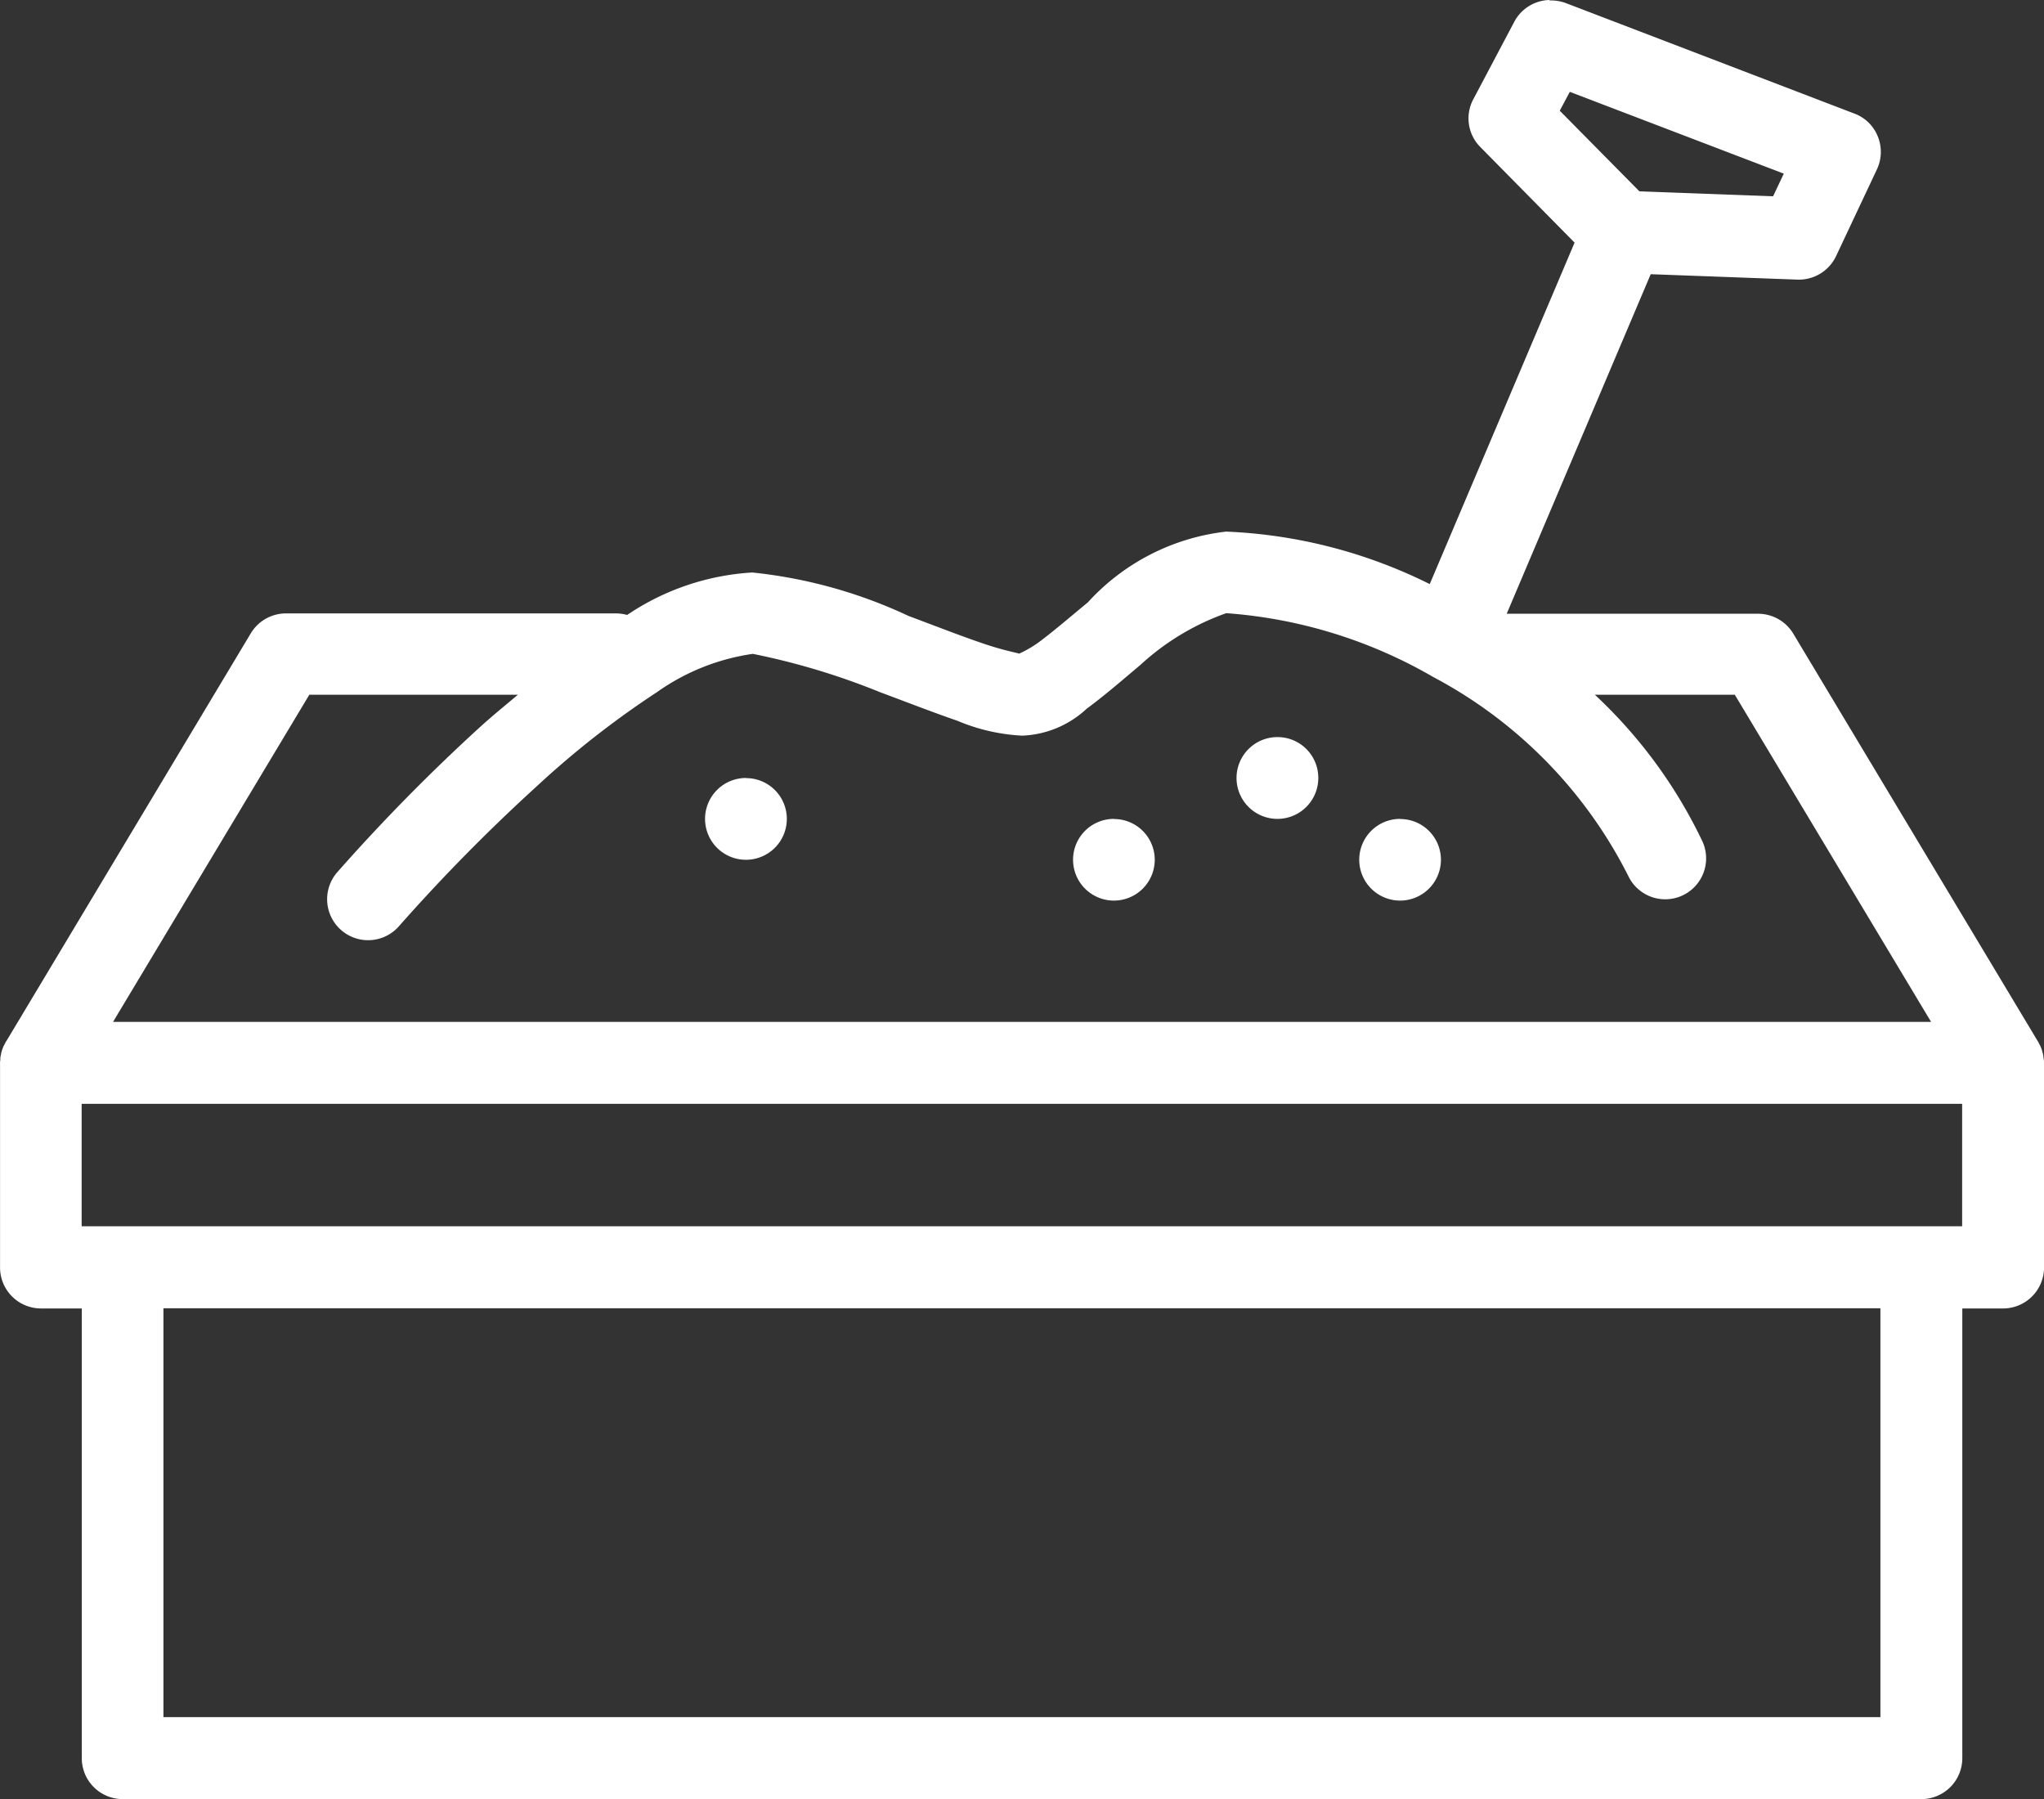 <svg xmlns="http://www.w3.org/2000/svg" width="46.739" height="41.132" viewBox="0 0 46.739 41.132">
  <rect x="0" y="0" width="46.739" height="41.132" fill="#333333" stroke="none"/>
  <g id="Group_360" data-name="Group 360" transform="translate(-2032.075 -2823.448)">
    <path id="Path_587" data-name="Path 587" d="M2067.5,2823.448a.936.936,0,0,0-.8.5l-.935,1.768a.928.928,0,0,0,.161,1.095l2.154,2.184-3.312,7.807a11.476,11.476,0,0,0-4.656-1.2,5.049,5.049,0,0,0-3.162,1.618c-.434.358-.832.7-1.143.927a2.67,2.67,0,0,1-.427.245c-.011-.011-.365-.073-.818-.23-.489-.164-1.092-.4-1.713-.632a11.061,11.061,0,0,0-3.571-.993,5.706,5.706,0,0,0-2.863.971.972.972,0,0,0-.27-.036h-7.533a.94.94,0,0,0-.8.452l-5.587,9.319a.129.129,0,0,0-.015.022l-.007.007a.033.033,0,0,1-.007.019c-.008.018-.018.033-.026.051a.3.3,0,0,0-.022.044c-.007.018-.014.036-.022.058a.676.676,0,0,0-.025.088l0,.007c-.007.029-.011.055-.018.084v.007c0,.029,0,.059-.007.088v4.71a.937.937,0,0,0,.934.935h.935v10.283a.937.937,0,0,0,.935.935h41.131a.937.937,0,0,0,.935-.935v-10.283h.934a.937.937,0,0,0,.935-.935v-4.7a.507.507,0,0,0-.011-.087v-.008a.87.87,0,0,0-.014-.091l-.022-.077,0-.011-.007-.011a.6.6,0,0,0-.029-.076c-.008-.019-.019-.037-.03-.059a.081.081,0,0,0-.014-.022v-.011a.261.261,0,0,1-.029-.043l-5.58-9.3a.941.941,0,0,0-.8-.452h-5.751l3.293-7.763,3.36.124a.941.941,0,0,0,.88-.541l.934-1.983a.936.936,0,0,0,.019-.748.921.921,0,0,0-.53-.522l-6.6-2.527a.988.988,0,0,0-.369-.062Zm.471,2.1,4.893,1.87-.245.518-3.056-.113-1.822-1.844Zm-7.855,11.919a11.009,11.009,0,0,1,4.733,1.46,10.483,10.483,0,0,1,4.458,4.546.935.935,0,1,0,1.691-.8,11.117,11.117,0,0,0-2.454-3.341h3.2l4.488,7.479H2034.66l4.488-7.479h4.769c-.282.238-.566.468-.833.709a42.907,42.907,0,0,0-3.3,3.352.937.937,0,1,0,1.417,1.227,41.276,41.276,0,0,1,3.144-3.192,20.906,20.906,0,0,1,2.75-2.154,5.022,5.022,0,0,1,2.194-.877,16.186,16.186,0,0,1,2.911.877c.617.23,1.226.467,1.767.653a4.356,4.356,0,0,0,1.482.34,2.289,2.289,0,0,0,1.476-.617c.409-.3.818-.657,1.227-1a5.709,5.709,0,0,1,1.971-1.186Zm1.169,2.833a.935.935,0,1,0,.935.935A.932.932,0,0,0,2061.287,2840.3Zm-12.152.935a.935.935,0,1,0,.934.935A.932.932,0,0,0,2049.135,2841.238Zm8.413.935a.934.934,0,1,0,.934.935A.932.932,0,0,0,2057.548,2842.173Zm6.543,0a.934.934,0,1,0,.935.935A.932.932,0,0,0,2064.091,2842.173Zm-30.147,6.514h43v2.8h-43Zm1.87,4.674h39.261v9.348h-39.261Z" fill="#fff"/>
  </g>
</svg>
